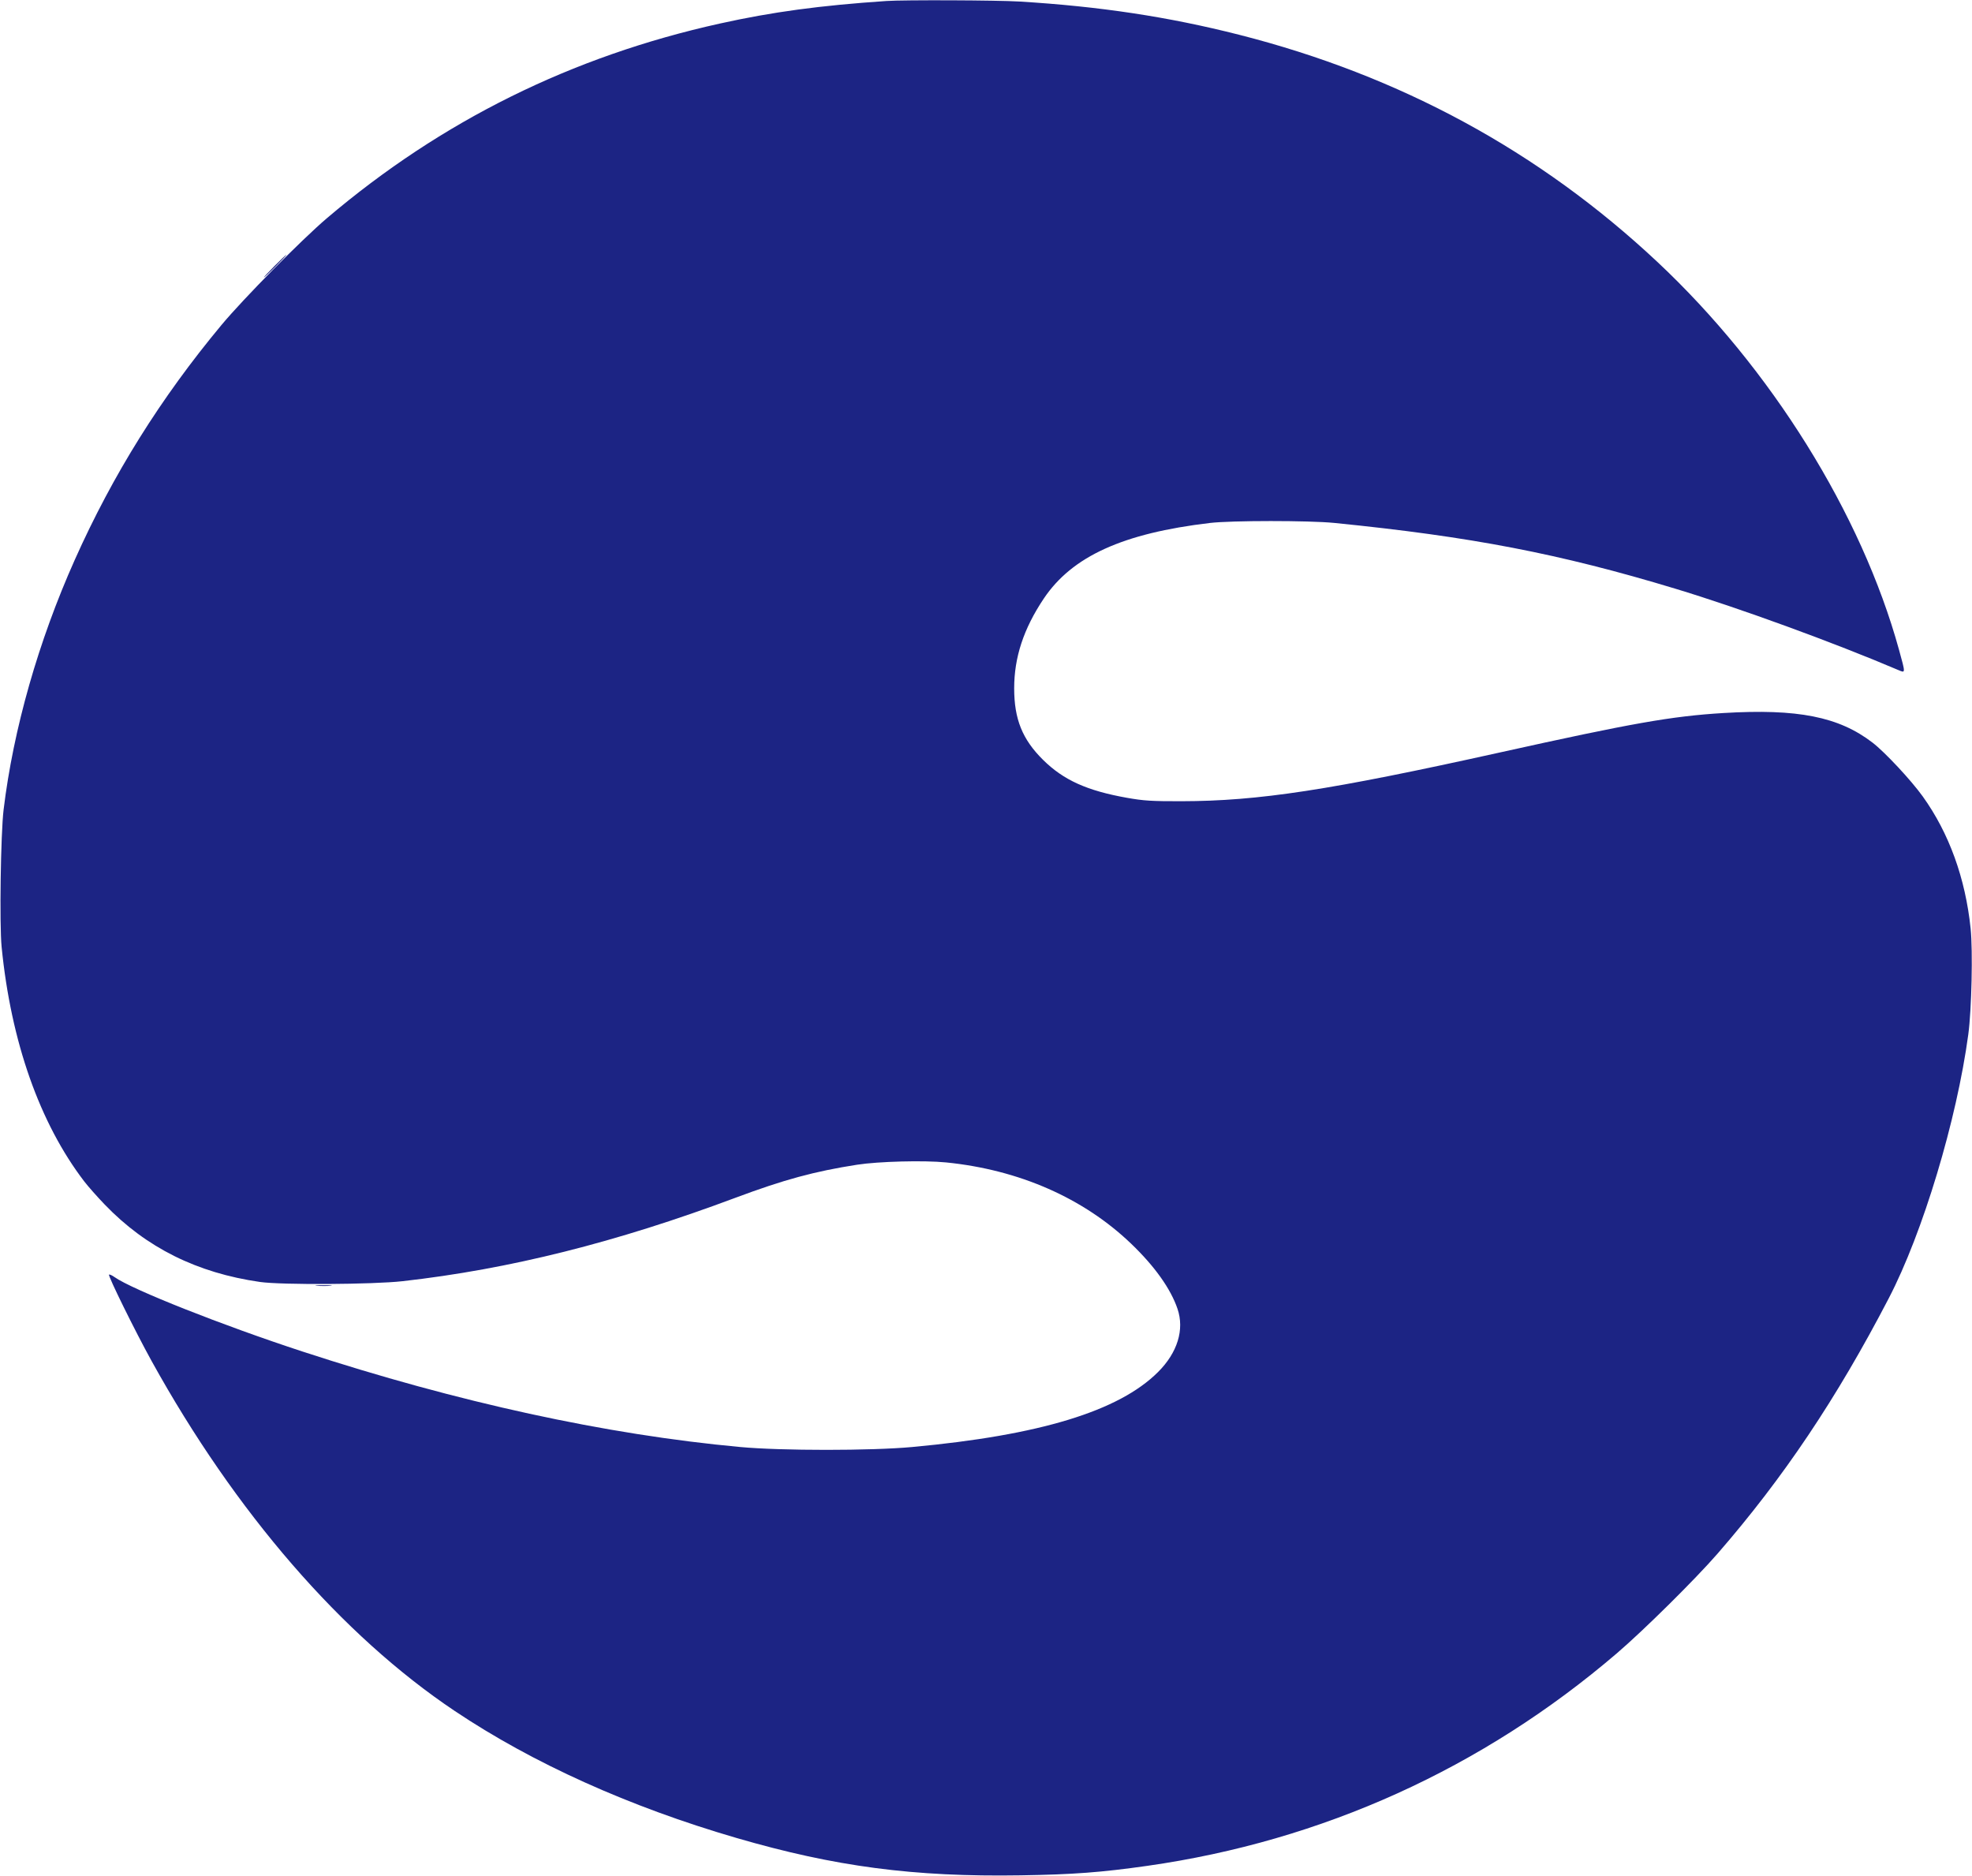 <svg xmlns="http://www.w3.org/2000/svg" width="1308" height="1244"><path fill="#202484" fill-rule="evenodd" d="M182 176.5c-4.097 4.125-7.225 7.5-6.95 7.5.275 0 3.853-3.375 7.95-7.5 4.097-4.125 7.225-7.5 6.95-7.5-.275 0-3.853 3.375-7.95 7.5m28.28 676.236c2.629.207 6.679.204 9-.005 2.321-.21.17-.379-4.78-.376-4.95.003-6.849.175-4.22.381"/><path fill="#1c2484" fill-rule="evenodd" d="M588 .655c-44.337 3.006-75.675 7.248-110.5 14.955-98.256 21.745-184.66 64.531-260.609 129.048-16.677 14.166-55.568 53.55-69.956 70.842-40.394 48.547-72.069 99.242-97.356 155.817C25.444 425.315 8.849 483.577 2.385 537 .46 552.914-.407 613.016 1.073 628c6.206 62.847 25.242 116.871 54.792 155.5 2.524 3.3 8.65 10.219 13.612 15.376 27.482 28.557 61.13 45.323 103.023 51.333 14.106 2.024 74.901 1.691 94.5-.517 70.897-7.987 141.563-25.686 220.661-55.267 32.234-12.055 52.586-17.588 80.839-21.977 14.207-2.208 44.401-2.989 59-1.526 48.448 4.853 91.239 23.654 122.834 53.969 15.586 14.954 26.183 29.848 30.691 43.138 4.681 13.799-.017 29.047-12.917 41.916-26 25.941-78.472 41.937-163.108 49.724-27.379 2.519-86.655 2.518-114-.003-89.1-8.214-187.286-29.624-290.226-63.285-53.06-17.351-113.264-41.185-124.826-49.418-1.685-1.2-3.321-1.923-3.636-1.608-.783.783 17.41 37.685 28.211 57.221 55.507 100.401 126.214 182.017 201.141 232.171 51.829 34.694 115.768 63.506 186.875 84.21 65.383 19.036 117.441 25.883 188.351 24.77 34.951-.549 53.456-1.934 84.11-6.295 116.053-16.511 222.257-64.59 311.5-141.016 17.773-15.221 51.944-49.033 66.652-65.952 43.847-50.44 79.13-103.051 113.648-169.464 22.557-43.401 45.075-118.121 52.739-175 2.216-16.449 3.072-55.425 1.541-70.203-3.453-33.338-14.301-63.268-31.745-87.585-7.714-10.754-25.067-29.35-33.299-35.684-22.354-17.201-49.704-22.624-99.036-19.637-34.162 2.068-60.58 6.729-148 26.114-113.082 25.074-160.213 32.288-211.5 32.371-19.655.032-24.878-.296-35.915-2.253-26.535-4.705-42.125-11.738-55.686-25.123-13.769-13.591-19.215-27.054-19.215-47.5-.001-20.554 6.272-39.579 19.617-59.5 18.757-28 52.468-43.346 110.199-50.166 14.186-1.675 65.859-1.691 82.5-.024 90.933 9.106 149.38 20.374 226.146 43.597 42.391 12.825 105.173 35.725 148.104 54.022 4.697 2.001 4.689 2.319.327-13.509-24.886-90.297-84.918-186.621-160.346-257.284-78.289-73.343-170.577-123.446-277.376-150.587C774.873 11.109 729.423 4.241 676 1.008c-14.72-.891-76.421-1.139-88-.353"/></svg>